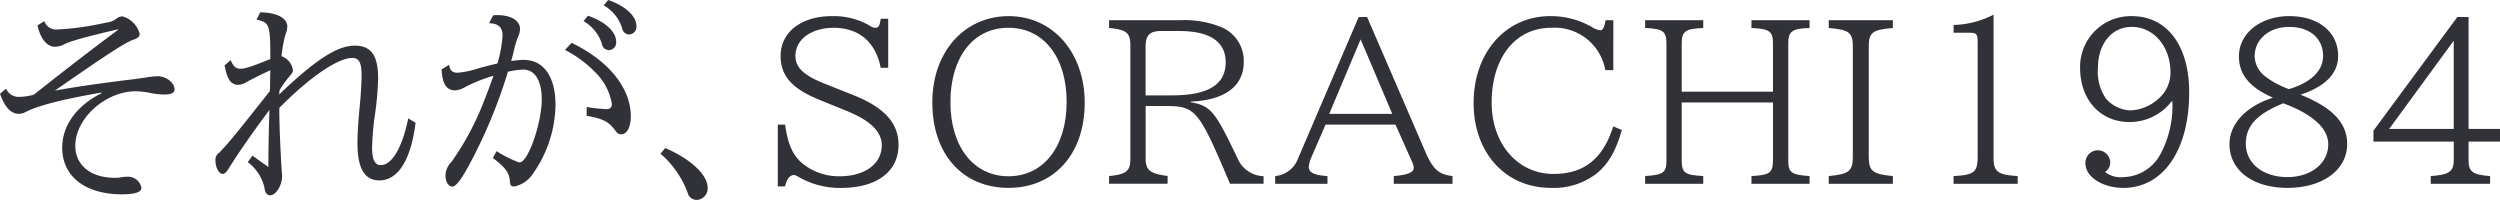 <svg xmlns="http://www.w3.org/2000/svg" viewBox="0 0 332.674 26.606"><g id="レイヤー_2" data-name="レイヤー 2"><g id="レイヤー_1-2" data-name="レイヤー 1"><path d="M5.9,2.807A1.645,1.645,0,0,0,7.617,3.924a37.693,37.693,0,0,0,6.5-.916,2.562,2.562,0,0,0,1.4-.545,1.355,1.355,0,0,1,.773-.286A3.285,3.285,0,0,1,18.587,4.5c0,.344-.2.543-.716.744-.945.258-3.208,1.69-10.568,6.816,2.463-.458,6.386-1.03,10.482-1.518l1.231-.172.43-.057.115-.029a12.691,12.691,0,0,1,1.4-.143c1.146,0,2.264.86,2.264,1.747,0,.459-.431.688-1.318.688a10.3,10.3,0,0,1-1.891-.2,10.583,10.583,0,0,0-1.946-.229c-4.039,0-8.048,3.609-8.048,7.246,0,2.606,2.061,4.267,5.269,4.267a4.293,4.293,0,0,0,.917-.086,5.188,5.188,0,0,1,.744-.057A1.8,1.8,0,0,1,18.816,25q0,.858-2.577.859c-4.9,0-7.962-2.378-7.962-6.215,0-2.95,1.947-5.614,5.241-7.246v-.086c-5.3.917-8.564,1.776-10.139,2.606a1.916,1.916,0,0,1-.859.23c-1.06,0-1.862-.86-2.52-2.664L.8,11.8a1.859,1.859,0,0,0,1.862,1.088A7.7,7.7,0,0,0,4.5,12.6c4.525-3.58,7.847-6.129,11.2-8.62V3.9c-4.439,1.03-6.529,1.632-7.217,2.032a2.756,2.756,0,0,1-1.2.287c-1.031,0-1.919-1.089-2.291-2.835Z" fill="#313238"/><path d="M35.712,22.225c0-2.177.058-5.327.144-7.59-2.033,2.692-4.21,5.814-5.441,7.819-.315.486-.516.687-.774.687-.515,0-.973-.859-.973-1.8a1.083,1.083,0,0,1,.486-1c1.432-1.517,1.719-1.861,6.759-8.22v-.172l.029-.6v-.859l.028-1.146c-1.632.774-2.434,1.175-3.264,1.634a2.355,2.355,0,0,1-1.032.314,1.385,1.385,0,0,1-1.231-.773,4.962,4.962,0,0,1-.458-1.346c-.057-.229-.057-.258-.115-.459l.831-.715c.315.8.687,1.146,1.26,1.146.687,0,1.547-.287,4.009-1.29,0-4.582-.086-4.868-1.833-5.241l.488-.973c2.233.028,3.608.773,3.608,1.89a2.86,2.86,0,0,1-.229,1,17.713,17.713,0,0,0-.544,2.951,2.274,2.274,0,0,1,1.518,1.86c0,.23-.058.344-.373.717A14.457,14.457,0,0,0,37.2,12l-.057.573c4.9-4.668,7.732-6.5,10.08-6.5,2.149,0,3.094,1.318,3.094,4.3a39.277,39.277,0,0,1-.43,4.927,36.106,36.106,0,0,0-.372,4.324c0,1.6.372,2.349,1.146,2.349,1.489,0,2.863-2.32,3.665-6.215l.974.573c-.6,4.9-2.32,7.675-4.811,7.675-1.976,0-2.922-1.6-2.922-4.955,0-1.145.086-2.749.316-5.069.143-1.46.228-3.064.228-4.009,0-1.632-.343-2.263-1.231-2.263-1.919,0-5.671,2.549-9.708,6.645-.029,2.033.172,6.358.343,8.735a1.678,1.678,0,0,1,.028.343c0,1.232-.83,2.55-1.575,2.55-.457,0-.687-.316-.8-1.118a5.921,5.921,0,0,0-2.2-3.293l.63-.859Z" fill="#313238"/><path d="M59.77,8.62c.086.745.43,1.06,1.117,1.06a12.2,12.2,0,0,0,2.807-.6c1.173-.315,1.517-.4,2.491-.631A15.9,15.9,0,0,0,66.872,4.7c0-1.088-.6-1.6-1.8-1.6l.545-1.059a5.031,5.031,0,0,1,.6-.029c1.775,0,2.979.745,2.979,1.805a2.477,2.477,0,0,1-.287,1.144,12.95,12.95,0,0,0-.516,1.719c-.058.229-.114.545-.229.916l-.086.316-.057.2c.716-.086,1.317-.143,1.661-.143,2.664,0,4.238,2.233,4.238,5.985a16.219,16.219,0,0,1-3.006,9.165,3.947,3.947,0,0,1-2.435,1.69c-.515,0-.573-.086-.63-.744-.115-1.146-.6-1.776-2.262-3.037l.486-.916a14.985,14.985,0,0,0,2.607,1.346c.315.143.344.143.486.143,1.088,0,2.921-5.184,2.921-8.362,0-2.52-.916-3.981-2.462-3.981a11.632,11.632,0,0,0-2.034.286A67.709,67.709,0,0,1,62.347,22.11c-1.059,1.919-1.718,2.721-2.147,2.721-.516,0-.917-.63-.917-1.461a2.615,2.615,0,0,1,.8-1.833,36.964,36.964,0,0,0,4.382-8.248c.343-.859.658-1.661,1.088-2.893l.114-.314a21.2,21.2,0,0,0-3.751,1.489,2.993,2.993,0,0,1-1.318.457c-1.2,0-1.747-.887-1.833-2.8Zm18.3,5.614a20.392,20.392,0,0,0,2.635.287c.487,0,.717-.23.717-.688a7.655,7.655,0,0,0-2.235-4.239,15.335,15.335,0,0,0-4.009-2.95l.888-.944c4.954,2.405,7.876,6.014,7.876,9.794,0,1.4-.516,2.377-1.261,2.377-.343,0-.486-.086-.744-.43-.946-1.259-1.633-1.632-3.867-2.032Zm.172-12.143c2.32.8,3.752,2.148,3.752,3.466a1.006,1.006,0,0,1-.974,1.116.941.941,0,0,1-.8-.487c-.057-.086-.057-.086-.172-.486a5.31,5.31,0,0,0-2.405-2.893ZM80.934,0c2.321.8,3.752,2.149,3.752,3.466a1.007,1.007,0,0,1-.974,1.117.942.942,0,0,1-.8-.488c-.057-.085-.057-.085-.172-.486A5.309,5.309,0,0,0,80.333.716Z" fill="#313238"/><path d="M88.524,19.7c3.351,1.432,5.641,3.552,5.641,5.27a1.524,1.524,0,0,1-1.431,1.632A1.3,1.3,0,0,1,91.7,26.09c-.086-.113-.086-.113-.287-.687a12.75,12.75,0,0,0-3.523-4.954Z" fill="#313238"/><path d="M104.477,16.582c.343,2.492.944,3.9,2.09,4.984a7.634,7.634,0,0,0,5.184,1.889c3.351,0,5.585-1.66,5.585-4.123,0-1.8-1.489-3.265-4.554-4.525l-3.867-1.575c-3.551-1.461-5.04-3.15-5.04-5.814,0-3.122,2.75-5.269,6.787-5.269a9.49,9.49,0,0,1,5.156,1.317,1.154,1.154,0,0,0,.687.229c.4,0,.573-.287.688-1.2h1v6.53h-1C116.534,5.614,114.3,3.7,110.949,3.7c-2.978,0-5.1,1.546-5.1,3.723,0,1.575,1.088,2.606,3.98,3.751l3.752,1.49c4.1,1.632,5.985,3.723,5.985,6.615,0,3.552-2.892,5.729-7.646,5.729a10.943,10.943,0,0,1-5.442-1.347c-.543-.314-.658-.372-.83-.372-.544,0-1,.6-1.174,1.518H103.5v-8.22Z" fill="#313238"/><path d="M144.342,13.662C144.342,20.478,140.3,25,134.2,25c-6.129,0-10.139-4.5-10.139-11.37,0-6.7,4.239-11.484,10.168-11.484C140.1,2.149,144.342,6.988,144.342,13.662Zm-17.87-.058c0,5.928,3.092,9.851,7.732,9.851s7.733-3.923,7.733-9.879c0-5.987-3.065-9.881-7.761-9.881C129.507,3.7,126.472,7.618,126.472,13.6Z" fill="#313238"/><path d="M157,2.692a12.981,12.981,0,0,1,5.585.946,4.869,4.869,0,0,1,2.921,4.611c0,3.207-2.52,5.1-7.074,5.269V13.6c2.664.487,3.208,1.117,6.158,7.274l.086.172a3.865,3.865,0,0,0,3.465,2.4v1h-4.468c-4.038-9.565-4.554-10.253-8.1-10.339h-3.121v7.046c0,1.489.629,1.976,2.921,2.262v1.031h-7.79V23.427c2.291-.229,2.835-.659,2.835-2.262V5.986c-.029-1.633-.515-2.033-2.835-2.262V2.692Zm-1.088,10c4.869,0,7.189-1.433,7.189-4.411,0-2.749-2.12-4.153-6.187-4.153h-2.233c-1.662-.029-2.234.516-2.234,2.091v6.473Z" fill="#313238"/><path d="M181.917,2.262l7.876,18.216c.945,2.09,1.718,2.749,3.494,2.949v1.031h-7.819V23.427c1.833-.143,2.664-.487,2.664-1.088a3.087,3.087,0,0,0-.373-1.117l-2.062-4.64h-9.308l-1.861,4.3a4.05,4.05,0,0,0-.373,1.318c0,.773.745,1.117,2.492,1.231v1.031h-6.96V23.427a3.573,3.573,0,0,0,3.036-2.32L180.8,2.262Zm-5.041,12.889h8.392l-4.21-9.91Z" fill="#313238"/><path d="M213.62,9.336A6.842,6.842,0,0,0,206.4,3.7c-4.755,0-7.905,3.98-7.905,9.967,0,5.469,3.466,9.479,8.219,9.479,4.068,0,6.588-2,7.962-6.329l1.146.486c-.831,2.836-1.776,4.468-3.322,5.757A9.307,9.307,0,0,1,206.374,25c-6.043,0-10.281-4.669-10.281-11.285,0-6.73,4.267-11.569,10.2-11.569a10.873,10.873,0,0,1,5.643,1.517,2.634,2.634,0,0,0,1.03.372c.315,0,.544-.458.688-1.346h1.03V9.336Z" fill="#313238"/><path d="M226.651,2.692V3.724c-2.463.114-2.893.429-2.865,2.262V12.2h12.143V5.986c.029-1.833-.4-2.148-2.863-2.262V2.692H240.8V3.724c-2.434.086-2.864.457-2.835,2.262V21.165c-.029,1.8.344,2.091,2.835,2.262v1.031h-7.732V23.427c2.52-.143,2.863-.429,2.863-2.262V13.633H223.786v7.532c-.028,1.833.344,2.119,2.865,2.262v1.031h-7.733V23.427c2.52-.171,2.863-.458,2.835-2.262V5.986c.028-1.833-.4-2.148-2.835-2.262V2.692Z" fill="#313238"/><path d="M251.882,2.692V3.724c-2.75.229-3.236.6-3.207,2.606V20.821c0,1.947.486,2.349,3.207,2.606v1.031h-8.534V23.427c2.72-.257,3.207-.659,3.207-2.606V6.33c.028-2-.458-2.377-3.207-2.606V2.692Z" fill="#313238"/><path d="M259.958,3.322a12.238,12.238,0,0,0,5.327-1.374V20.821c-.029,2.033.486,2.435,3.207,2.606v1.031h-8.534V23.427c2.749-.143,3.207-.515,3.207-2.606V5.785c0-1.317-.114-1.432-1.2-1.432h-2Z" fill="#313238"/><path d="M288.969,13.49a7,7,0,0,1-5.585,2.749c-3.894,0-6.586-2.95-6.586-7.217a6.74,6.74,0,0,1,6.9-6.873c4.668,0,7.617,3.923,7.617,10.137,0,7.7-3.465,12.717-8.763,12.717-2.75,0-5.04-1.462-5.04-3.237a1.649,1.649,0,1,1,3.293-.172,1.484,1.484,0,0,1-.687,1.289,3.383,3.383,0,0,0,2.434.687,5.773,5.773,0,0,0,4.926-3.035,13.642,13.642,0,0,0,1.6-7.045Zm-9.794-4.5a6.312,6.312,0,0,0,1.059,4.124,4.525,4.525,0,0,0,3.294,1.575,5.914,5.914,0,0,0,3.723-1.575,4.566,4.566,0,0,0,1.575-3.465c0-3.466-2.233-6.072-5.155-6.072C281.036,3.58,279.175,5.814,279.175,8.993Z" fill="#313238"/><path d="M297.934,7.5c0-3.065,2.864-5.355,6.7-5.355,3.895,0,6.5,2.118,6.5,5.3,0,2.319-1.689,4.066-5.011,5.155,4.238,1.689,6.215,3.751,6.215,6.558,0,3.465-3.266,5.843-7.962,5.843-4.611,0-7.7-2.349-7.7-5.815,0-2.692,2.177-5.04,5.786-6.186C299.337,11.628,297.934,9.91,297.934,7.5Zm.916,11.627c0,2.606,2.291,4.439,5.528,4.439,3.15,0,5.44-1.833,5.44-4.353,0-2.147-2.061-4.009-5.985-5.47C300.31,15.179,298.85,16.754,298.85,19.131ZM309.131,7.447c0-2.349-1.775-3.867-4.525-3.867-2.635,0-4.581,1.661-4.581,3.9a3.508,3.508,0,0,0,1.575,2.805,9.9,9.9,0,0,0,1.775,1.06c.4.2,1.174.516,1.2.516C307.5,11,309.131,9.422,309.131,7.447Z" fill="#313238"/><path d="M328.491,2.262V17.156h4.183v1.689h-4.183v2.32c-.028,1.689.488,2.091,2.865,2.262v1.031h-7.9V23.427c2.492-.171,3.093-.6,3.065-2.262v-2.32H315.834V17.384L327,2.262ZM317.924,17.156h8.592V5.413Z" fill="#313238"/></g></g></svg>